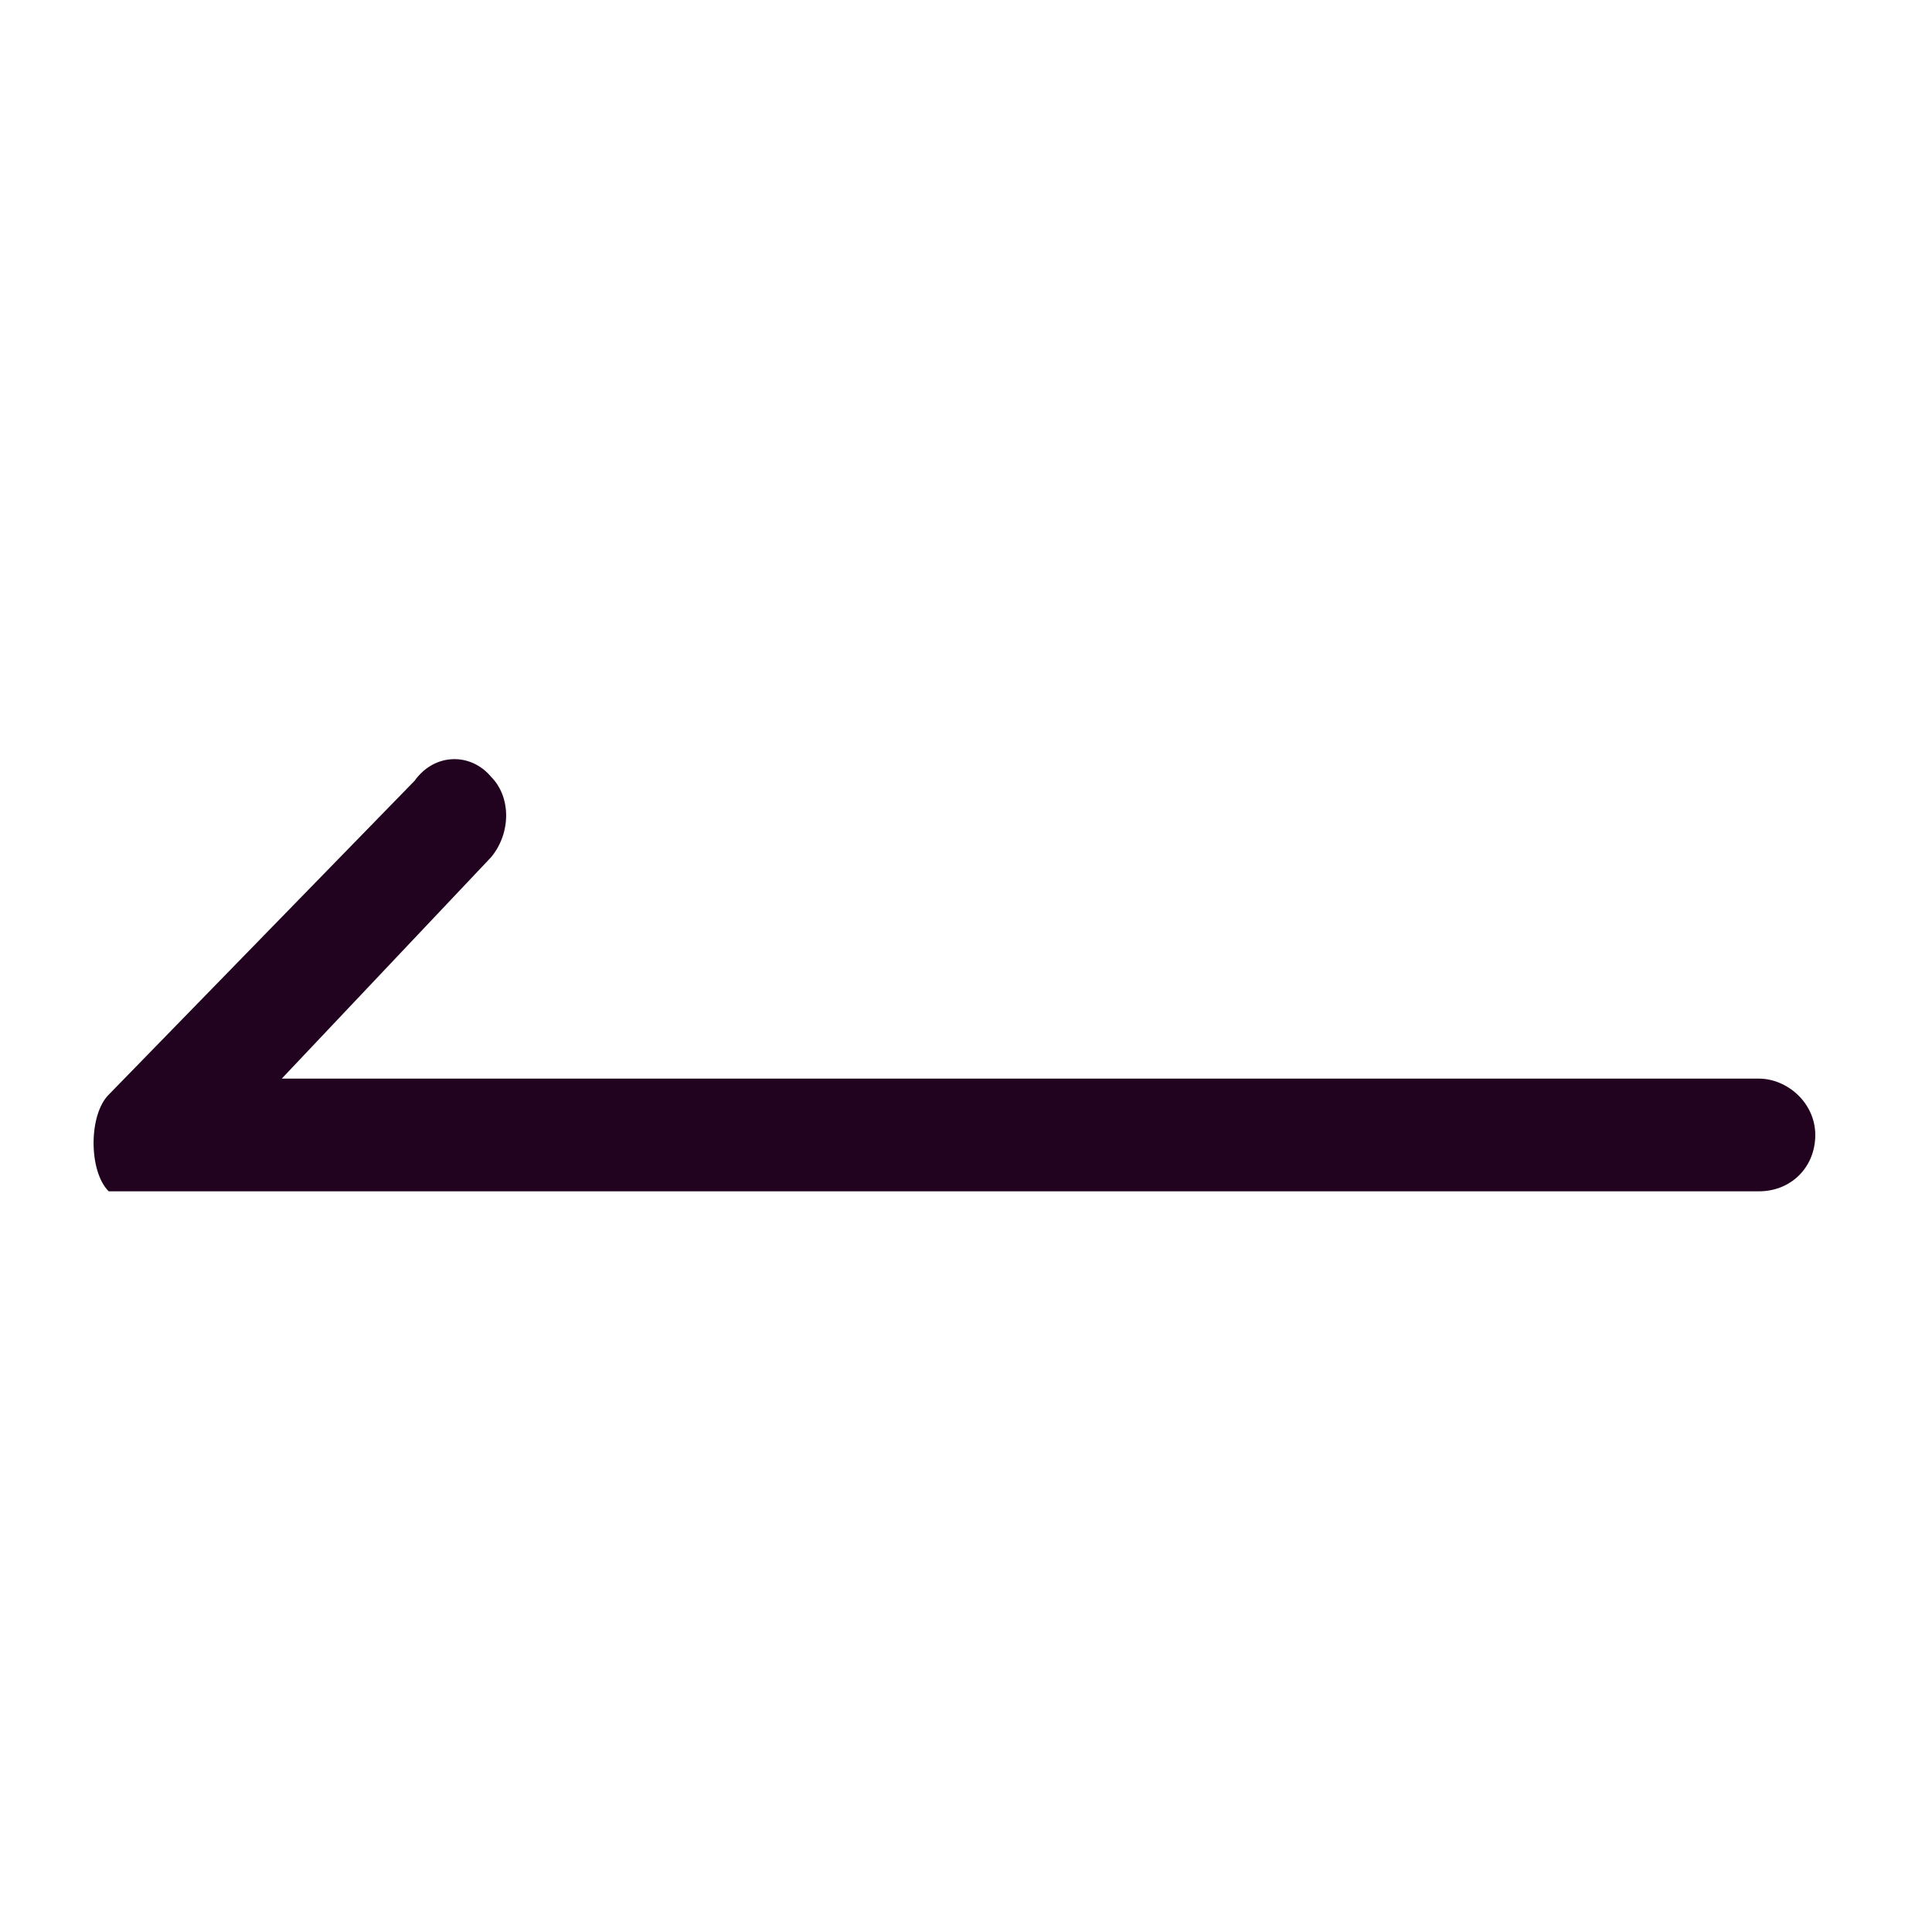 <?xml version="1.0" encoding="utf-8"?>
<!-- Generator: Adobe Illustrator 22.0.1, SVG Export Plug-In . SVG Version: 6.00 Build 0)  -->
<svg version="1.1" id="Livello_1" xmlns="http://www.w3.org/2000/svg" xmlns:xlink="http://www.w3.org/1999/xlink" x="0px" y="0px"
	 viewBox="0 0 48 47.9" style="enable-background:new 0 0 48 47.9;" xml:space="preserve">
<style type="text/css">
	.st0{fill:none;}
	.st1{fill:#22031F;}
</style>
<title>3B062903-3181-4CA7-9CDF-9E16C254897D</title>
<g id="INTERNAZIONALE">
	<g id="Presenza-Internazionale-SVEZIA-1440" transform="translate(-902, -627)">
		<g id="Group-6" transform="translate(0, 60)">
			
				<g id="Group-15" transform="translate(926, 613) rotate(-90) translate(-926, -613) translate(880, 589)">
				<g id="east_black_24dp" transform="translate(24, 24) scale(-1, 1) translate(-24, -24) ">
					
						<rect id="Rectangle" x="-44.1" y="48" transform="matrix(2.535182e-06 1 -1 2.535182e-06 3.868 44.133)" class="st0" width="48" height="-48"/>
					<path id="Path" class="st1" d="M-24.7,12.2c0.5,0.5,1.4,0.5,2,0l5.5-5.2v36.7c0,0.7,0.6,1.4,1.4,1.4c0.8,0,1.4-0.6,1.4-1.4V6.9
						V2.7c-0.5-0.5-1.9-0.5-2.4,0l-7.8,7.6C-25.3,10.8-25.3,11.7-24.7,12.2z"/>
				</g>
			</g>
		</g>
	</g>
</g>
</svg>
